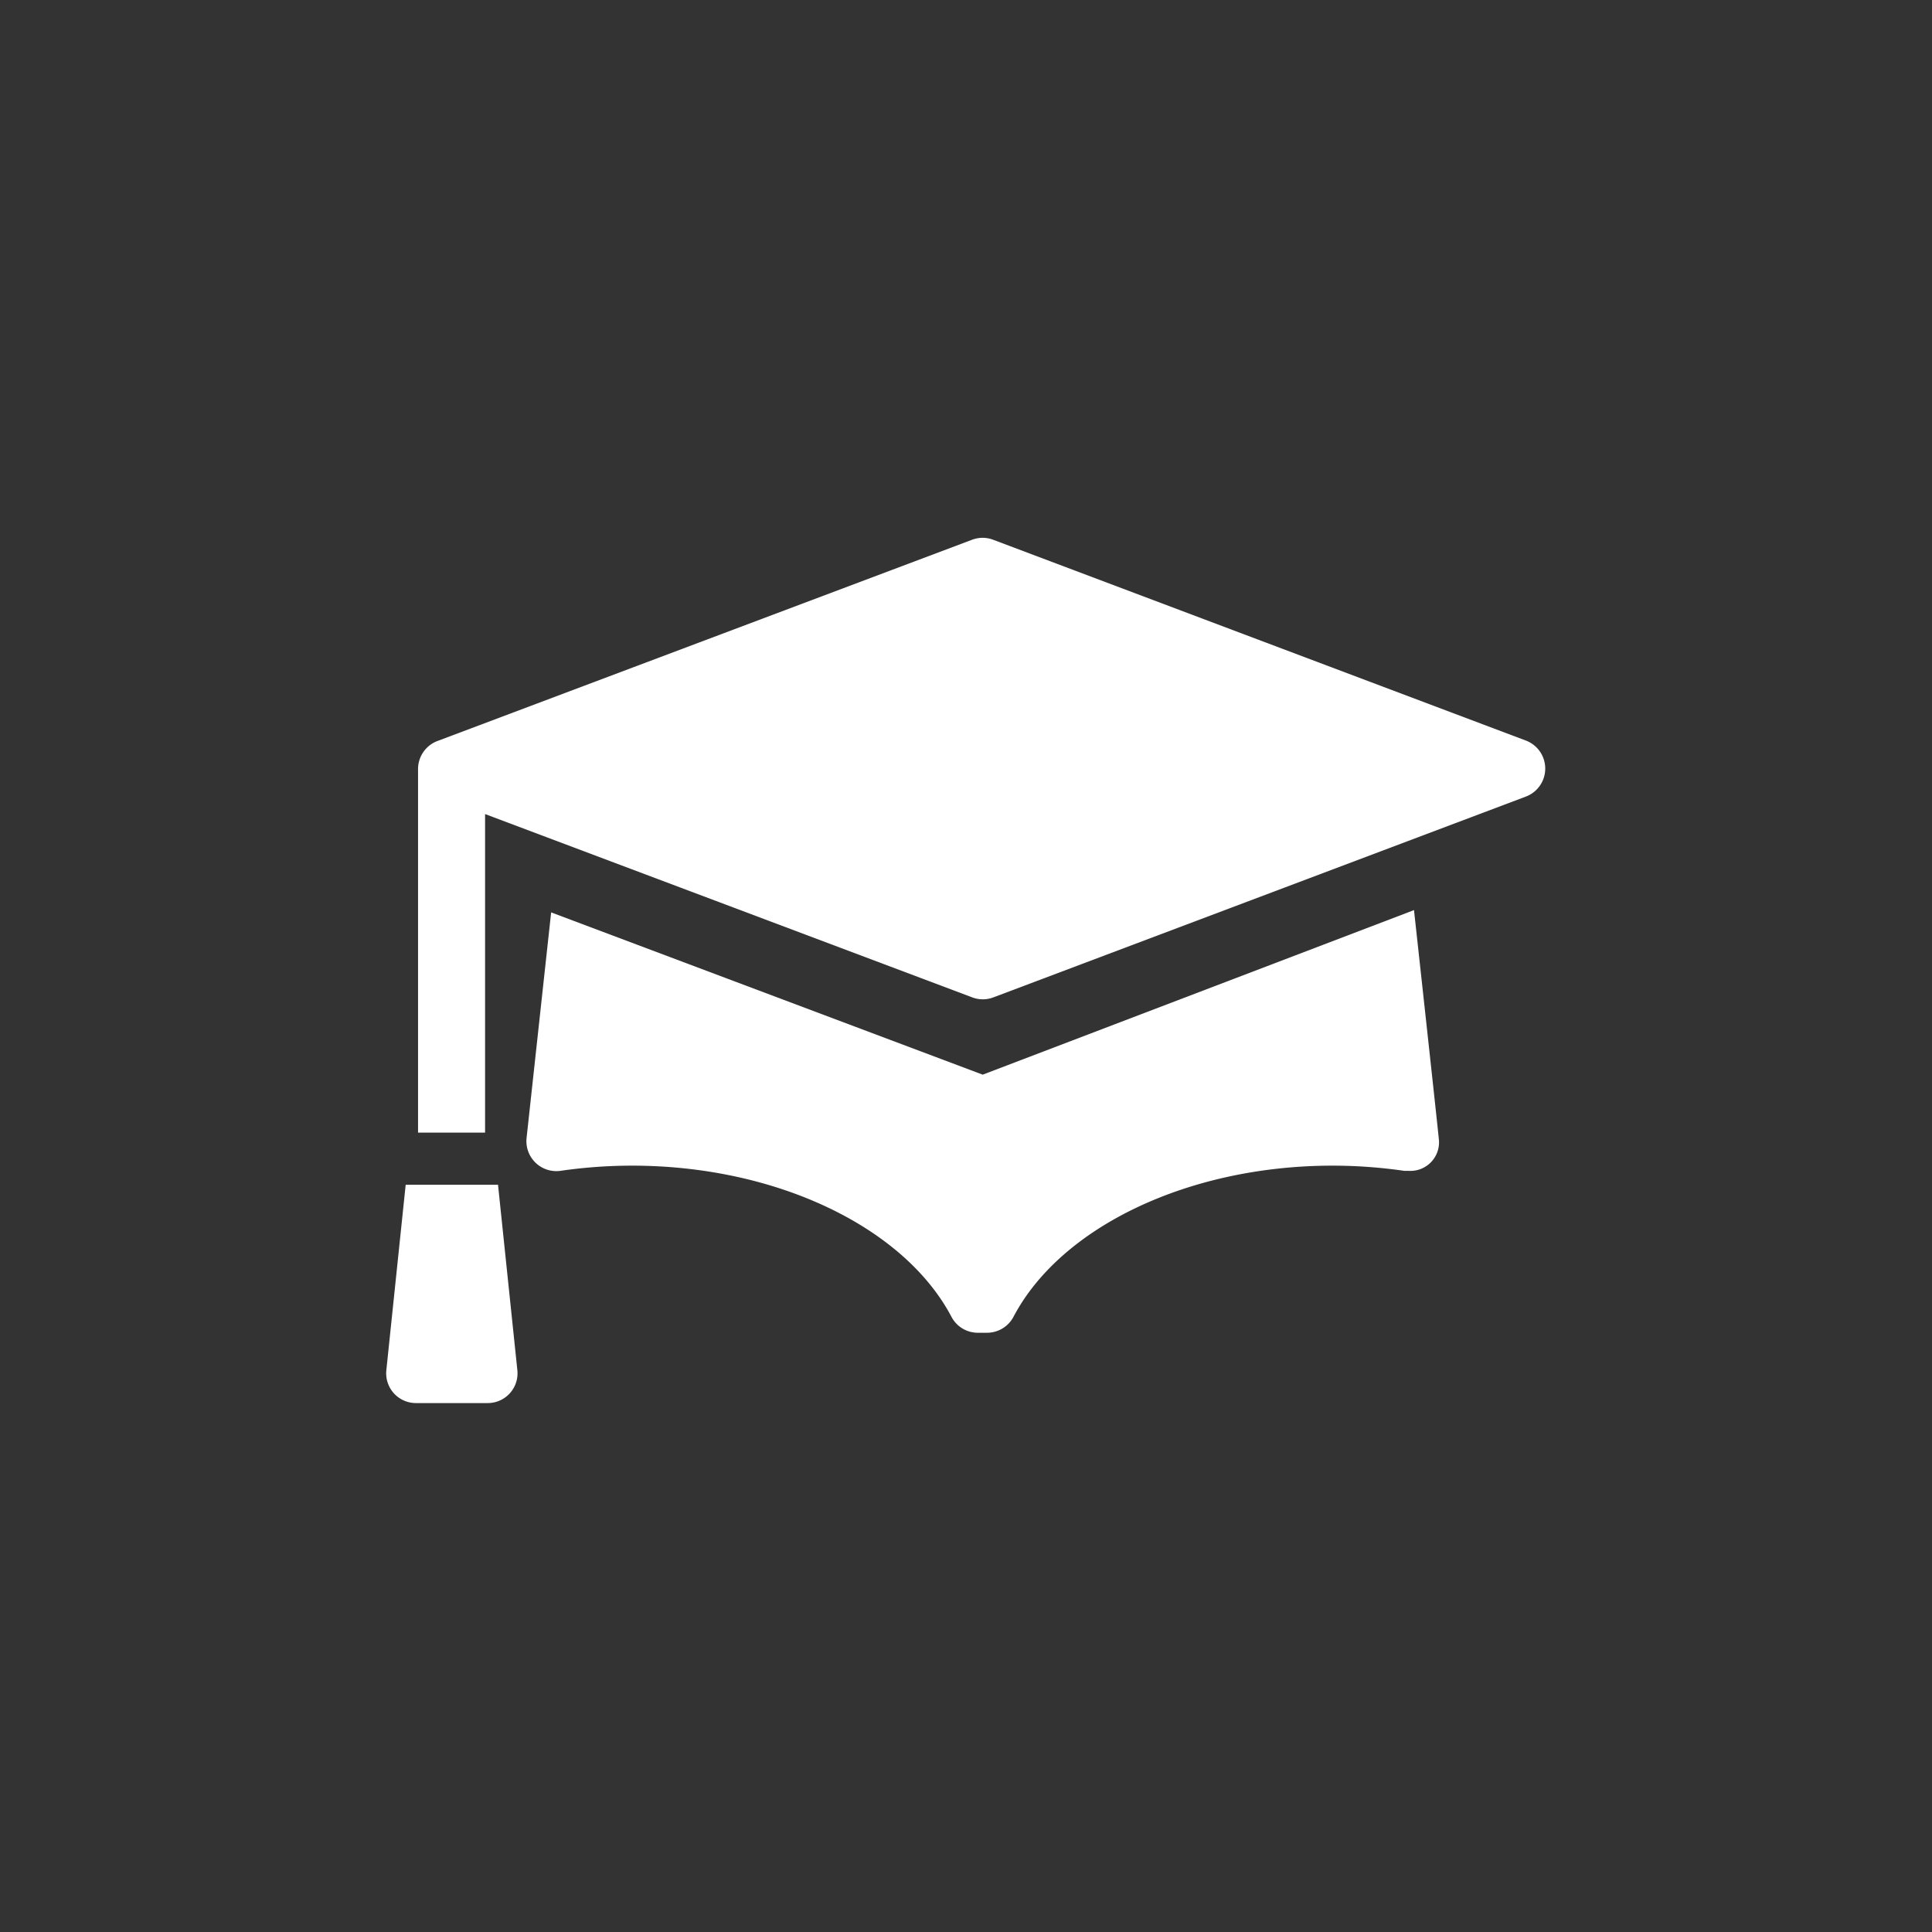 <svg id="Layer_1" data-name="Layer 1" xmlns="http://www.w3.org/2000/svg" viewBox="0 0 100.01 100.01"><rect x="0" y="0" width="100.01" height="100.01" fill="#333333" stroke="none"/><defs><style>.cls-1{fill:#fff;}</style></defs><title>PRATER_ICONS_100px_MASTER_RGB</title><path class="cls-1" d="M73.2,47.11L50.87,55.63,28.53,47.23,27.26,58.89A1.55,1.55,0,0,0,29,60.61a25.87,25.87,0,0,1,3.72-.27c7.42,0,14.06,3.15,16.53,7.82a1.54,1.54,0,0,0,1.37.83h0.47a1.55,1.55,0,0,0,1.37-.82c2.46-4.68,9.1-7.83,16.52-7.83a25.89,25.89,0,0,1,3.72.27l0.24,0a1.48,1.48,0,0,0,1.55-1.55c0-.13-1.3-12-1.3-12h0Zm0,0"/><path class="cls-1" d="M79,38.34L51.41,27.94a1.54,1.54,0,0,0-1.09,0L22.64,38.36a1.55,1.55,0,0,0-1,1.45V58.63h3.47V42.14l25.22,9.49a1.54,1.54,0,0,0,1.09,0L79,41.23a1.55,1.55,0,0,0,0-2.89h0Zm0,0"/><path class="cls-1" d="M20,70.92a1.54,1.54,0,0,0,1.54,1.71h3.7a1.54,1.54,0,0,0,1.54-1.71l-1-9.59H21Zm0,0"/></svg>